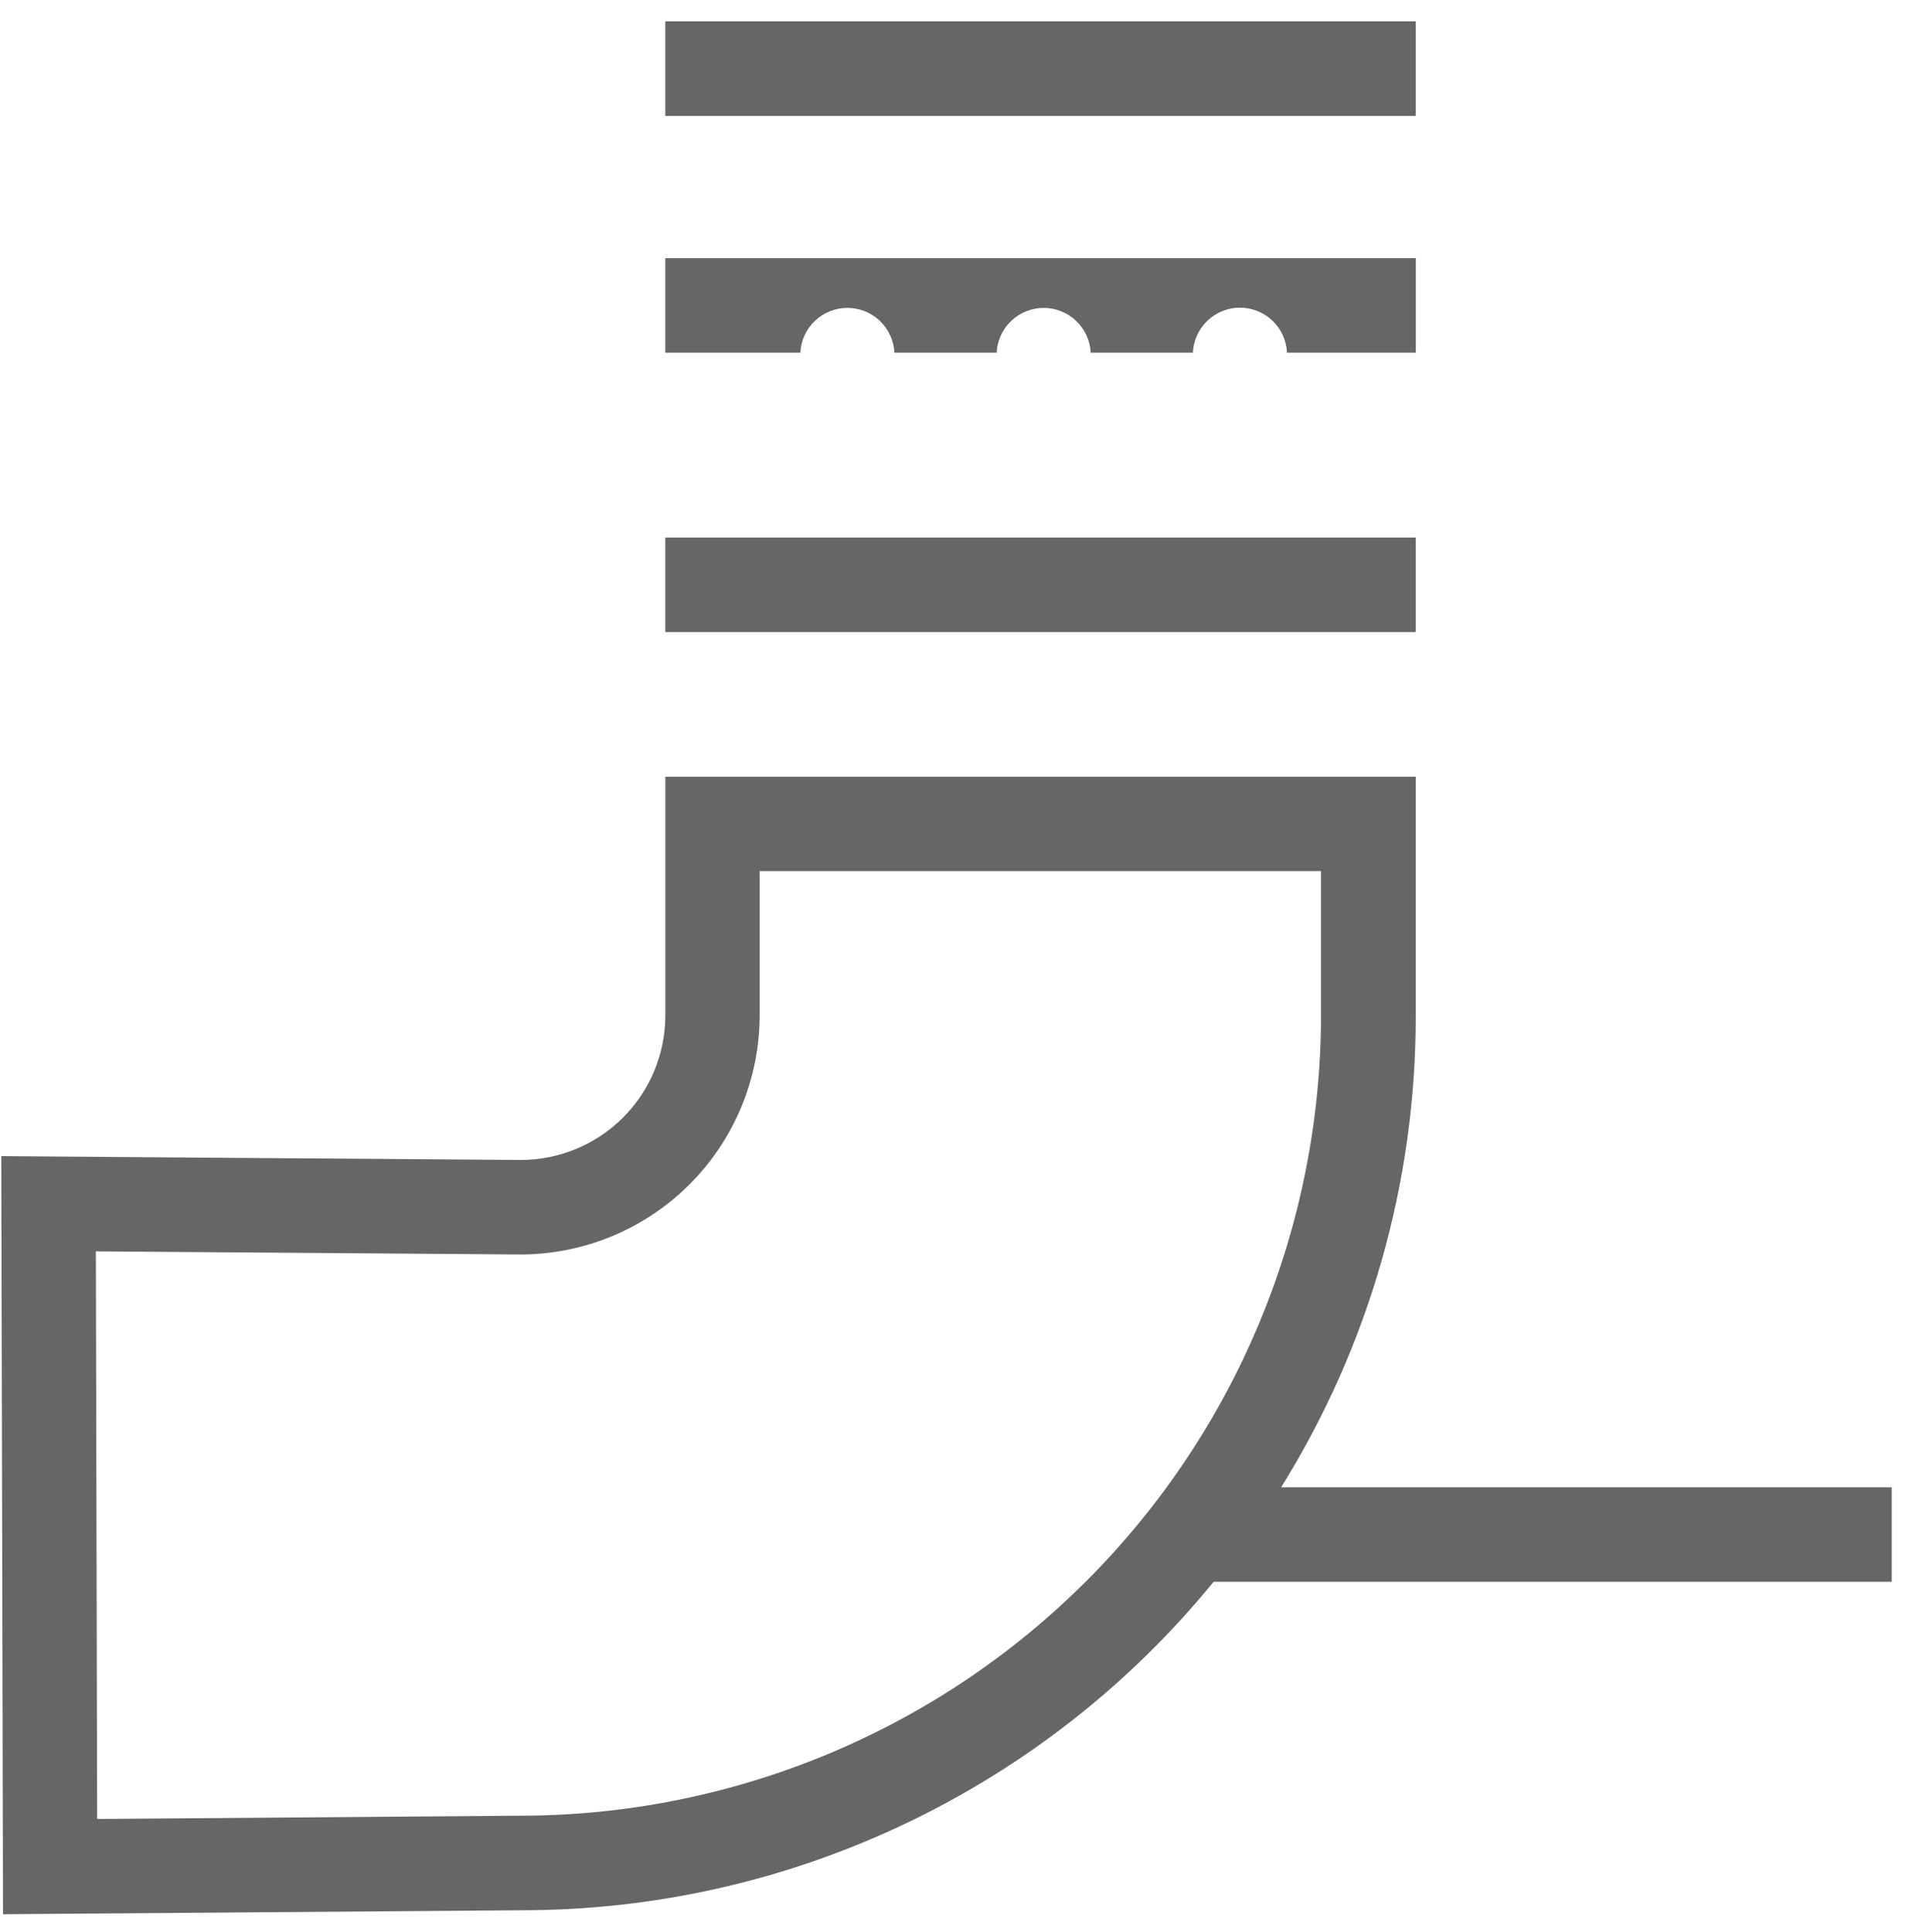 <svg width="82" height="83" viewBox="0 0 82 83" fill="none" xmlns="http://www.w3.org/2000/svg">
<path d="M60.81 23.089H28.578V27.149H60.81V23.089Z" fill="#666666"/>
<path d="M60.81 0.917H28.578V4.98H60.81V0.917Z" fill="#666666"/>
<path d="M28.578 11.088V15.147H34.378C34.404 14.629 34.628 14.14 35.004 13.782C35.38 13.424 35.88 13.225 36.399 13.225C36.918 13.225 37.417 13.424 37.793 13.782C38.169 14.14 38.393 14.629 38.419 15.147H42.812C42.838 14.629 43.062 14.14 43.438 13.783C43.814 13.425 44.313 13.226 44.832 13.226C45.35 13.226 45.85 13.425 46.225 13.783C46.601 14.14 46.825 14.629 46.851 15.147H51.241C51.264 14.627 51.487 14.136 51.864 13.776C52.24 13.416 52.74 13.215 53.261 13.215C53.782 13.215 54.282 13.416 54.659 13.776C55.035 14.136 55.258 14.627 55.281 15.147H60.816V11.088H28.578Z" fill="#666666"/>
<path d="M81.259 63.881H55.031C58.818 57.801 60.821 50.779 60.812 43.616V33.361H28.579V43.616C28.578 45.262 27.924 46.84 26.76 48.004C25.597 49.168 24.018 49.822 22.373 49.823L0.056 49.66L0.129 82.221L22.373 82.051C28.069 82.056 33.696 80.793 38.843 78.352C43.99 75.911 48.529 72.355 52.131 67.941H81.259V63.881ZM22.373 77.988L4.173 78.129L4.118 53.749L22.337 53.883C25.063 53.886 27.679 52.806 29.609 50.881C31.54 48.955 32.626 46.342 32.631 43.616V37.416H56.744V43.616C56.733 52.728 53.108 61.465 46.665 67.908C40.221 74.352 31.485 77.977 22.373 77.988Z" fill="#666666"/>
</svg>
